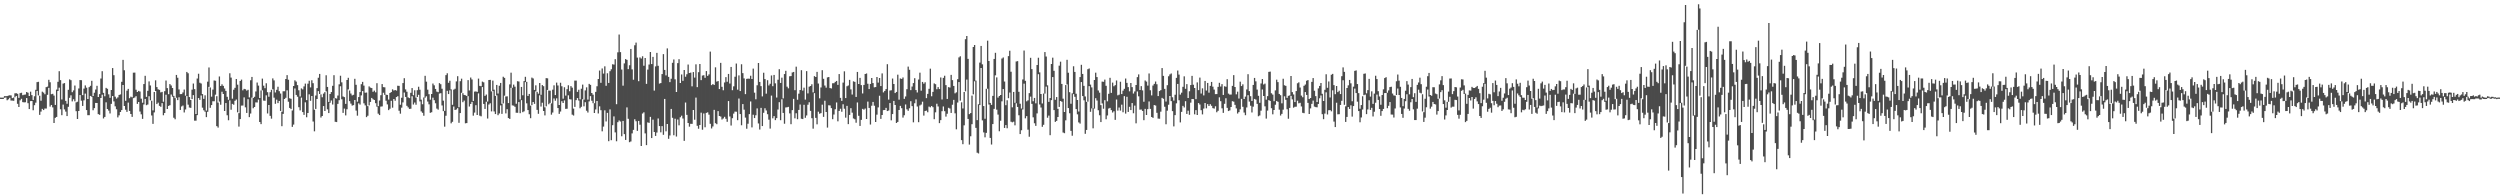 <?xml version="1.0" encoding="UTF-8"?>
<svg xmlns="http://www.w3.org/2000/svg" width="1920" height="150">
  <path d="M0 74.969h1v1.000H0zM1 75.018h1v1.000H1zM2 74.965h1v1.000H2zM3 73.819h1v1.285H3zM4 73.879h1v1.000H4zM5 73.798h1v3.220H5zM6 73.430h1v2.867H6zM7 73.140h1v1.955H7zM8 73.250h1v3.945H8zM9 75.382h1v1.903H9zM10 74.932h1v2.464H10zM11 71.659h1v3.057H11zM12 71.569h1v2.124H12zM13 72.016h1v7.720H13zM14 75.157h1v7.038H14zM15 71.506h1v5.531H15zM16 71.211h1v4.671H16zM17 73.127h1v5.299H17zM18 72.772h1v5.883H18zM19 72.587h1v5.975H19zM20 70.640h1v4.665H20zM21 71.224h1v8.054H21zM22 73.739h1v10.008H22zM23 70.383h1v7.279H23zM24 73.044h1v4.540H24zM25 76.729h1v7.950H25zM26 73.908h1v6.890H26zM27 68.984h1v9.881H27zM28 63.068h1v6.745H28zM29 62.811h1v10.458H29zM30 73.521h1v14.705H30zM31 77.363h1v8.362H31zM32 70.381h1v13.224H32zM33 71.130h1v13.423H33zM34 72.411h1v10.932H34zM35 66.933h1v16.425H35zM36 66.535h1v6.254H36zM37 61.302h1v6.196H37zM38 63.201h1v18.681H38zM39 72.338h1v8.276H39zM40 72.051h1v10.421H40zM41 73.431h1v21.026H41zM42 80.594h1v9.884H42zM43 68.794h1v21.024H43zM44 62.822h1v7.061H44zM45 54.693h1v12.635H45zM46 61.538h1v22.383H46zM47 76.390h1v12.083H47zM48 64.221h1v16.100H48zM49 63.810h1v20.191H49zM50 77.453h1v8.272H50zM51 79.688h1v9.448H51zM52 68.959h1v13.067H52zM53 60.998h1v14.137H53zM54 61.572h1v11.667H54zM55 70.825h1v7.071H55zM56 69.405h1v6.850H56zM57 65.688h1v12.150H57zM58 78.581h1v6.830H58zM59 78.125h1v13.262H59zM60 67.957h1v17.295H60zM61 61.488h1v11.536H61zM62 61.603h1v15.706H62zM63 73.058h1v8.278H63zM64 68.050h1v9.030H64zM65 65.597h1v6.294H65zM66 67.344h1v17.184H66zM67 76.048h1v12.408H67zM68 66.943h1v21.549H68zM69 65.887h1v7.796H69zM70 62.045h1v12.241H70zM71 73.714h1v10.978H71zM72 71.234h1v11.793H72zM73 68.735h1v10.325H73zM74 65.871h1v13.251H74zM75 74.517h1v13.150H75zM76 72.295h1v15.868H76zM77 60.304h1v14.953H77zM78 54.661h1v18.040H78zM79 71.329h1v19.664H79zM80 73.910h1v15.908H80zM81 67.482h1v11.095H81zM82 68.219h1v15.481H82zM83 72.442h1v12.517H83zM84 75.104h1v12.048H84zM85 69.118h1v10.644H85zM86 52.266h1v21.451H86zM87 57.728h1v20.135H87zM88 74.256h1v7.426H88zM89 75.736h1v8.190H89zM90 74.801h1v15.379H90zM91 72.900h1v15.679H91zM92 72.516h1v13.491H92zM93 62.840h1v21.704H93zM94 45.988h1v19.301H94zM95 53.979h1v27.445H95zM96 77.400h1v6.901H96zM97 69.641h1v16.295H97zM98 68.248h1v10.557H98zM99 75.427h1v9.750H99zM100 74.249h1v13.297H100zM101 74.733h1v14.996H101zM102 55.817h1v19.572H102zM103 55.770h1v19.133H103zM104 68.909h1v4.993H104zM105 70.646h1v9.116H105zM106 69.784h1v8.556H106zM107 70.308h1v15.371H107zM108 75.777h1v12.028H108zM109 78.890h1v12.382H109zM110 64.579h1v15.653H110zM111 58.222h1v17.754H111zM112 74.389h1v6.387H112zM113 69.741h1v10.567H113zM114 62.530h1v11.393H114zM115 65.650h1v11.386H115zM116 77.351h1v11.338H116zM117 84.772h1v10.340H117zM118 70.652h1v15.675H118zM119 61.717h1v8.186H119zM120 66.877h1v13.061H120zM121 68.598h1v10.233H121zM122 69.007h1v12.285H122zM123 70.941h1v11.089H123zM124 70.559h1v8.659H124zM125 78.149h1v10.374H125zM126 70.032h1v16.746H126zM127 61.839h1v10.908H127zM128 67.699h1v16.004H128zM129 72.344h1v9.012H129zM130 64.561h1v16.234H130zM131 65.641h1v6.938H131zM132 67.582h1v6.705H132zM133 73.634h1v16.783H133zM134 75.354h1v16.266H134zM135 57.540h1v17.500H135zM136 59.705h1v17.192H136zM137 68.702h1v5.980H137zM138 72.275h1v12.151H138zM139 72.265h1v9.500H139zM140 71.003h1v10.066H140zM141 68.736h1v17.647H141zM142 73.467h1v10.581H142zM143 55.250h1v18.527H143zM144 56.254h1v24.131H144zM145 74.565h1v8.020H145zM146 76.825h1v6.009H146zM147 68.889h1v7.181H147zM148 64.139h1v8.917H148zM149 68.478h1v24.190H149zM150 87.543h1v5.123H150zM151 60.321h1v28.099H151zM152 56.624h1v18.691H152zM153 63.521h1v13.196H153zM154 64.145h1v9.153H154zM155 72.228h1v10.484H155zM156 75.949h1v8.712H156zM157 73.200h1v12.545H157zM158 84.937h1v5.002H158zM159 62.732h1v23.142H159zM160 51.815h1v14.912H160zM161 67.185h1v15.621H161zM162 74.239h1v6.469H162zM163 68.814h1v8.981H163zM164 61.793h1v15.968H164zM165 61.997h1v10.685H165zM166 73.876h1v22.972H166zM167 78.797h1v19.175H167zM168 58.746h1v19.299H168zM169 66.049h1v14.376H169zM170 64.762h1v5.670H170zM171 65.957h1v6.250H171zM172 67.959h1v17.290H172zM173 69.787h1v9.375H173zM174 74.318h1v14.209H174zM175 76.628h1v15.721H175zM176 56.293h1v20.824H176zM177 59.610h1v24.675H177zM178 75.755h1v4.007H178zM179 68.916h1v11.540H179zM180 67.432h1v9.958H180zM181 60.663h1v15.800H181zM182 65.048h1v21.234H182zM183 86.903h1v10.337H183zM184 62.170h1v29.276H184zM185 61.145h1v19.975H185zM186 69.355h1v11.678H186zM187 68.236h1v6.560H187zM188 68.548h1v13.876H188zM189 69.561h1v17.171H189zM190 68.951h1v7.256H190zM191 74.827h1v15.156H191zM192 61.657h1v25.540H192zM193 59.074h1v15.903H193zM194 75.279h1v7.867H194zM195 74.358h1v7.805H195zM196 70.225h1v8.417H196zM197 63.408h1v15.277H197zM198 65.722h1v10.696H198zM199 75.257h1v18.456H199zM200 69.470h1v25.839H200zM201 60.343h1v9.016H201zM202 65.806h1v11.467H202zM203 67.737h1v9.670H203zM204 63.930h1v9.283H204zM205 70.821h1v16.312H205zM206 74.299h1v6.356H206zM207 70.823h1v18.181H207zM208 68.945h1v22.184H208zM209 60.188h1v8.387H209zM210 61.752h1v13.268H210zM211 71.038h1v8.682H211zM212 68.951h1v7.569H212zM213 66.619h1v12.595H213zM214 70.029h1v7.493H214zM215 71.810h1v13.398H215zM216 85.808h1v11.127H216zM217 70.113h1v17.334H217zM218 70.086h1v5.935H218zM219 60.652h1v14.466H219zM220 57.698h1v11.671H220zM221 61.257h1v16.890H221zM222 75.492h1v7.381H222zM223 75.884h1v7.866H223zM224 84.822h1v12.589H224zM225 66.048h1v29.636H225zM226 61.694h1v6.229H226zM227 62.686h1v10.217H227zM228 65.385h1v8.908H228zM229 69.309h1v13.020H229zM230 74.101h1v10.684H230zM231 67.894h1v7.064H231zM232 68.677h1v17.378H232zM233 66.348h1v21.846H233zM234 64.208h1v14.393H234zM235 76.893h1v13.189H235zM236 64.241h1v22.525H236zM237 61.990h1v10.448H237zM238 67.101h1v10.306H238zM239 61.648h1v12.067H239zM240 63.914h1v29.444H240zM241 84.286h1v16.585H241zM242 73.345h1v10.294H242zM243 67.710h1v8.317H243zM244 59.680h1v10.302H244zM245 56.805h1v15.383H245zM246 72.430h1v17.824H246zM247 74.682h1v14.394H247zM248 71.880h1v9.569H248zM249 70.738h1v14.517H249zM250 57.799h1v12.355H250zM251 66.758h1v17.218H251zM252 78.310h1v8.522H252zM253 72.197h1v6.691H253zM254 70.720h1v6.458H254zM255 65.892h1v14.367H255zM256 57.776h1v17.680H256zM257 75.378h1v18.184H257zM258 75.689h1v18.051H258zM259 73.396h1v6.355H259zM260 64.776h1v12.163H260zM261 58.146h1v8.109H261zM262 63.249h1v12.995H262zM263 74.099h1v12.581H263zM264 74.606h1v8.811H264zM265 79.761h1v8.851H265zM266 61.417h1v22.504H266zM267 59.759h1v8.922H267zM268 69.516h1v8.135H268zM269 71.822h1v7.768H269zM270 73.262h1v7.836H270zM271 72.792h1v7.938H271zM272 60.538h1v16.260H272zM273 65.148h1v19.806H273zM274 78.083h1v10.757H274zM275 74.553h1v4.796H275zM276 70.703h1v9.607H276zM277 64.656h1v8.607H277zM278 62.874h1v7.077H278zM279 65.734h1v13.612H279zM280 71.213h1v9.754H280zM281 71.074h1v18.862H281zM282 81.525h1v7.378H282zM283 66.377h1v14.568H283zM284 67.288h1v11.000H284zM285 67.643h1v7.560H285zM286 70.481h1v5.767H286zM287 69.593h1v7.193H287zM288 70.915h1v8.320H288zM289 63.890h1v18.020H289zM290 81.500h1v5.798H290zM291 77.193h1v11.202H291zM292 73.129h1v8.762H292zM293 64.547h1v17.182H293zM294 66.924h1v4.278H294zM295 67.083h1v5.770H295zM296 72.727h1v4.647H296zM297 72.905h1v7.261H297zM298 76.512h1v8.069H298zM299 71.401h1v12.128H299zM300 70.689h1v6.731H300zM301 68.630h1v14.040H301zM302 69.530h1v6.504H302zM303 69.113h1v8.229H303zM304 69.583h1v4.951H304zM305 65.863h1v8.001H305zM306 65.947h1v19.109H306zM307 80.444h1v6.838H307zM308 75.057h1v7.615H308zM309 63.776h1v14.887H309zM310 60.033h1v11.048H310zM311 68.655h1v5.812H311zM312 70.450h1v10.822H312zM313 74.819h1v7.650H313zM314 75.369h1v8.274H314zM315 71.261h1v12.243H315zM316 67.648h1v6.305H316zM317 73.128h1v7.180H317zM318 69.307h1v9.413H318zM319 74.976h1v5.435H319zM320 69.274h1v5.237H320zM321 66.626h1v6.157H321zM322 68.895h1v8.978H322zM323 76.568h1v8.997H323zM324 80.053h1v6.572H324zM325 74.843h1v14.035H325zM326 58.223h1v16.808H326zM327 62.721h1v11.208H327zM328 68.868h1v9.113H328zM329 72.357h1v7.761H329zM330 76.567h1v10.079H330zM331 72.193h1v14.021H331zM332 64.167h1v10.841H332zM333 65.529h1v11.434H333zM334 68.300h1v11.002H334zM335 70.372h1v13.033H335zM336 70.801h1v13.421H336zM337 63.852h1v8.008H337zM338 64.644h1v6.949H338zM339 68.144h1v12.863H339zM340 77.321h1v8.030H340zM341 85.152h1v12.144H341zM342 57.717h1v31.167H342zM343 56.248h1v13.503H343zM344 63.607h1v8.635H344zM345 62.007h1v7.348H345zM346 68.675h1v26.051H346zM347 80.503h1v13.039H347zM348 68.852h1v12.963H348zM349 68.161h1v16.302H349zM350 62.534h1v21.538H350zM351 58.543h1v24.504H351zM352 82.402h1v11.927H352zM353 62.378h1v24.465H353zM354 60.405h1v10.851H354zM355 71.580h1v6.931H355zM356 72.913h1v4.341H356zM357 73.140h1v21.563H357zM358 73.732h1v20.788H358zM359 61.542h1v12.285H359zM360 69.491h1v12.327H360zM361 59.557h1v20.251H361zM362 61.029h1v17.195H362zM363 77.514h1v11.298H363zM364 70.338h1v16.130H364zM365 70.209h1v10.568H365zM366 70.541h1v17.794H366zM367 60.355h1v11.368H367zM368 65.946h1v22.867H368zM369 66.253h1v23.116H369zM370 62.663h1v4.217H370zM371 63.208h1v16.614H371zM372 73.650h1v9.998H372zM373 72.585h1v5.567H373zM374 77.988h1v13.068H374zM375 61.421h1v18.834H375zM376 61.353h1v17.968H376zM377 70.186h1v15.364H377zM378 61.898h1v8.053H378zM379 68.861h1v16.763H379zM380 73.662h1v13.948H380zM381 65.233h1v8.031H381zM382 71.840h1v16.609H382zM383 65.847h1v21.277H383zM384 63.695h1v17.244H384zM385 79.679h1v7.790H385zM386 58.935h1v20.483H386zM387 59.796h1v13.666H387zM388 74.078h1v13.028H388zM389 73.997h1v9.876H389zM390 79.180h1v11.483H390zM391 64.833h1v26.518H391zM392 55.789h1v11.619H392zM393 67.358h1v13.577H393zM394 64.976h1v16.159H394zM395 66.570h1v15.450H395zM396 79.675h1v6.924H396zM397 62.372h1v24.258H397zM398 62.631h1v15.774H398zM399 76.458h1v10.479H399zM400 66.745h1v10.146H400zM401 73.155h1v13.036H401zM402 62.322h1v23.192H402zM403 58.964h1v4.132H403zM404 62.853h1v16.524H404zM405 73.667h1v10.839H405zM406 72.137h1v15.604H406zM407 81.087h1v9.709H407zM408 59.599h1v21.160H408zM409 60.250h1v18.086H409zM410 69.063h1v10.697H410zM411 65.534h1v4.659H411zM412 70.570h1v13.819H412zM413 71.956h1v15.461H413zM414 63.753h1v9.474H414zM415 72.797h1v8.999H415zM416 65.334h1v13.588H416zM417 66.226h1v19.032H417zM418 82.446h1v6.183H418zM419 59.986h1v21.688H419zM420 60.174h1v8.892H420zM421 69.518h1v10.549H421zM422 69.611h1v9.403H422zM423 79.422h1v8.628H423zM424 68.860h1v17.575H424zM425 65.526h1v10.093H425zM426 73.034h1v4.325H426zM427 63.442h1v12.058H427zM428 65.617h1v17.387H428zM429 80.641h1v6.789H429zM430 63.540h1v22.097H430zM431 66.252h1v11.448H431zM432 75.802h1v3.326H432zM433 66.995h1v10.087H433zM434 73.430h1v10.158H434zM435 68.522h1v14.986H435zM436 65.492h1v7.710H436zM437 70.105h1v6.103H437zM438 66.136h1v10.275H438zM439 67.325h1v20.744H439zM440 83.420h1v5.327H440zM441 61.882h1v20.217H441zM442 61.927h1v14.975H442zM443 70.548h1v4.756H443zM444 68.934h1v8.260H444zM445 76.282h1v6.845H445zM446 68.155h1v13.874H446zM447 64.954h1v11.259H447zM448 76.482h1v5.201H448zM449 69.420h1v9.052H449zM450 67.070h1v17.983H450zM451 76.477h1v9.941H451zM452 64.425h1v13.471H452zM453 65.200h1v8.606H453zM454 71.436h1v5.930H454zM455 72.725h1v6.512H455zM456 79.235h1v7.554H456zM457 70.552h1v13.540H457zM458 66.277h1v11.280H458zM459 60.696h1v26.421H459zM460 54.154h1v27.507H460zM461 63.589h1v21.041H461zM462 52.567h1v48.300H462zM463 56.513h1v40.710H463zM464 50.955h1v33.768H464zM465 65.895h1v27.375H465zM466 56.274h1v30.389H466zM467 63.674h1v44.791H467zM468 54.684h1v29.340H468zM469 53.182h1v54.502H469zM470 49.345h1v46.819H470zM471 49.617h1v39.784H471zM472 45.444h1v56.254H472zM473 80.049h1v28.461H473zM474 40.213h1v53.636H474zM475 26.507h1v66.021H475zM476 40.053h1v53.271H476zM477 53.382h1v51.279H477zM478 65.800h1v27.077H478zM479 48.715h1v54.301H479zM480 45.345h1v62.101H480zM481 46.003h1v36.504H481zM482 53.070h1v38.182H482zM483 50.104h1v59.115H483zM484 37.600h1v71.032H484zM485 53.310h1v49.125H485zM486 61.226h1v38.488H486zM487 34.750h1v56.827H487zM488 32.698h1v60.418H488zM489 44.222h1v56.287H489zM490 62.350h1v30.520H490zM491 44.101h1v51.670H491zM492 44.952h1v67.168H492zM493 43.193h1v44.006H493zM494 50.504h1v35.785H494zM495 44.536h1v57.931H495zM496 64.399h1v47.068H496zM497 53.469h1v40.522H497zM498 49.541h1v44.804H498zM499 39.916h1v49.858H499zM500 49.227h1v56.802H500zM501 43.660h1v48.252H501zM502 69.560h1v31.802H502zM503 50.981h1v53.434H503zM504 40.619h1v61.170H504zM505 50.542h1v40.424H505zM506 64.187h1v32.641H506zM507 63.772h1v37.868H507zM508 56.890h1v39.985H508zM509 41.551h1v61.973H509zM510 53.727h1v22.233H510zM511 57.883h1v42.976H511zM512 37.150h1v58.089H512zM513 59.033h1v47.578H513zM514 63.072h1v40.982H514zM515 60.472h1v23.181H515zM516 48.254h1v42.236H516zM517 45.687h1v58.209H517zM518 60.911h1v30.268H518zM519 70.655h1v34.176H519zM520 48.504h1v43.322H520zM521 45.465h1v50.800H521zM522 63.746h1v26.310H522zM523 57.201h1v31.638H523zM524 62.073h1v28.964H524zM525 53.746h1v54.436H525zM526 58.941h1v19.795H526zM527 57.013h1v31.215H527zM528 49.539h1v44.920H528zM529 56.041h1v41.256H529zM530 55.775h1v39.291H530zM531 66.321h1v28.789H531zM532 55.338h1v29.166H532zM533 59.613h1v32.336H533zM534 49.416h1v25.562H534zM535 66.943h1v29.679H535zM536 55.444h1v43.444H536zM537 49.152h1v46.840H537zM538 61.539h1v24.965H538zM539 58.002h1v41.623H539zM540 57.737h1v29.410H540zM541 59.750h1v37.992H541zM542 54.561h1v32.110H542zM543 58.279h1v27.973H543zM544 57.126h1v30.926H544zM545 39.639h1v55.420H545zM546 65.364h1v33.274H546zM547 64.541h1v32.562H547zM548 65.227h1v19.142H548zM549 51.690h1v42.903H549zM550 62.695h1v32.696H550zM551 62.275h1v23.082H551zM552 68.381h1v20.717H552zM553 48.297h1v41.202H553zM554 66.657h1v25.133H554zM555 69.346h1v21.656H555zM556 63.345h1v26.344H556zM557 59.233h1v32.008H557zM558 62.755h1v30.798H558zM559 56.765h1v20.857H559zM560 64.170h1v25.267H560zM561 51.384h1v45.000H561zM562 69.290h1v21.467H562zM563 66.315h1v20.919H563zM564 58.913h1v26.812H564zM565 48.810h1v36.991H565zM566 68.852h1v23.442H566zM567 57.903h1v17.782H567zM568 69.918h1v17.693H568zM569 49.378h1v46.802H569zM570 56.169h1v23.764H570zM571 60.186h1v24.038H571zM572 72.270h1v18.040H572zM573 60.575h1v38.295H573zM574 60.341h1v34.697H574zM575 60.473h1v27.193H575zM576 58.170h1v19.744H576zM577 60.666h1v37.182H577zM578 52.669h1v35.470H578zM579 71.193h1v19.473H579zM580 76.226h1v12.310H580zM581 65.491h1v17.774H581zM582 48.397h1v46.418H582zM583 62.937h1v36.540H583zM584 66.153h1v16.699H584zM585 74.058h1v22.760H585zM586 55.863h1v30.764H586zM587 60.718h1v22.430H587zM588 71.912h1v12.927H588zM589 61.618h1v26.097H589zM590 65.617h1v26.303H590zM591 64.291h1v34.460H591zM592 57.953h1v15.447H592zM593 66.214h1v24.683H593zM594 57.571h1v31.603H594zM595 63.982h1v28.264H595zM596 74.880h1v15.829H596zM597 61.226h1v22.892H597zM598 53.138h1v25.342H598zM599 63.668h1v28.627H599zM600 59.642h1v16.614H600zM601 75.564h1v11.146H601zM602 56.896h1v38.109H602zM603 54.351h1v28.205H603zM604 66.568h1v15.816H604zM605 67.831h1v14.219H605zM606 58.555h1v28.516H606zM607 58.433h1v36.964H607zM608 55.634h1v28.953H608zM609 55.244h1v20.671H609zM610 69.289h1v21.579H610zM611 51.179h1v35.802H611zM612 76.571h1v14.962H612zM613 71.923h1v12.498H613zM614 69.109h1v11.163H614zM615 53.917h1v37.293H615zM616 69.588h1v21.858H616zM617 67.327h1v13.136H617zM618 76.486h1v13.999H618zM619 54.617h1v34.077H619zM620 71.744h1v8.704H620zM621 66.537h1v12.017H621zM622 66.030h1v19.119H622zM623 64.701h1v26.086H623zM624 70.979h1v27.859H624zM625 58.445h1v13.057H625zM626 59.157h1v31.362H626zM627 55.180h1v40.300H627zM628 64.128h1v21.655H628zM629 75.534h1v11.818H629zM630 67.166h1v19.707H630zM631 53.905h1v26.466H631zM632 60.516h1v29.220H632zM633 65.688h1v11.693H633zM634 67.322h1v18.684H634zM635 59.437h1v38.576H635zM636 59.116h1v21.742H636zM637 67.625h1v13.384H637zM638 67.954h1v15.112H638zM639 63.941h1v27.580H639zM640 63.910h1v24.041H640zM641 62.884h1v21.014H641zM642 62.152h1v16.539H642zM643 65.172h1v27.991H643zM644 56.892h1v28.318H644zM645 75.170h1v8.359H645zM646 77.454h1v8.377H646zM647 63.442h1v16.619H647zM648 54.808h1v28.697H648zM649 75.335h1v15.040H649zM650 66.261h1v15.044H650zM651 65.612h1v29.714H651zM652 61.339h1v26.950H652zM653 68.642h1v14.445H653zM654 72.584h1v13.969H654zM655 62.446h1v28.515H655zM656 62.860h1v28.751H656zM657 74.456h1v19.813H657zM658 55.269h1v23.400H658zM659 64.520h1v24.431H659zM660 59.806h1v36.912H660zM661 65.367h1v26.675H661zM662 71.756h1v11.850H662zM663 65.211h1v19.026H663zM664 56.854h1v26.506H664zM665 56.441h1v34.941H665zM666 64.323h1v13.719H666zM667 68.383h1v14.528H667zM668 64.449h1v31.166H668zM669 59.915h1v21.270H669zM670 63.799h1v14.501H670zM671 67.096h1v14.122H671zM672 66.867h1v26.839H672zM673 59.141h1v28.947H673zM674 63.448h1v19.022H674zM675 59.888h1v13.644H675zM676 66.122h1v25.170H676zM677 56.379h1v31.946H677zM678 70.973h1v13.602H678zM679 69.823h1v14.654H679zM680 68.396h1v14.461H680zM681 49.314h1v36.009H681zM682 76.479h1v8.411H682zM683 69.511h1v9.642H683zM684 69.346h1v23.089H684zM685 60.314h1v27.308H685zM686 64.532h1v12.995H686zM687 71.450h1v9.189H687zM688 70.610h1v23.854H688zM689 57.363h1v36.302H689zM690 76.557h1v7.941H690zM691 60.277h1v21.031H691zM692 60.644h1v22.451H692zM693 59.473h1v30.870H693zM694 75.917h1v12.597H694zM695 74.094h1v6.140H695zM696 68.513h1v15.472H696zM697 51.138h1v33.955H697zM698 53.616h1v29.513H698zM699 69.209h1v8.490H699zM700 66.454h1v15.073H700zM701 63.814h1v30.126H701zM702 60.042h1v19.288H702zM703 69.192h1v7.129H703zM704 71.011h1v10.787H704zM705 61.087h1v32.773H705zM706 55.802h1v25.188H706zM707 69.636h1v10.664H707zM708 62.946h1v15.121H708zM709 64.274h1v24.529H709zM710 63.195h1v22.046H710zM711 75.386h1v9.575H711zM712 72.081h1v14.129H712zM713 68.180h1v13.706H713zM714 52.717h1v29.738H714zM715 73.918h1v7.497H715zM716 70.572h1v11.754H716zM717 64.055h1v27.507H717zM718 64.640h1v21.632H718zM719 68.562h1v11.089H719zM720 66.919h1v14.860H720zM721 68.380h1v26.176H721zM722 59.518h1v32.767H722zM723 76.377h1v9.044H723zM724 59.814h1v21.936H724zM725 58.147h1v27.270H725zM726 65.386h1v24.165H726zM727 75.964h1v11.361H727zM728 66.896h1v15.878H728zM729 67.229h1v16.114H729zM730 57.487h1v29.247H730zM731 61.566h1v18.871H731zM732 65.992h1v10.727H732zM733 71.696h1v15.343H733zM734 70.919h1v28.394H734zM735 60.840h1v17.898H735zM736 44.089h1v18.959H736zM737 43.219h1v34.091H737zM738 78.611h1v28.993H738zM739 83.282h1v27.477H739zM740 70.669h1v25.599H740zM741 30.084h1v40.057H741zM742 27.662h1v33.453H742zM743 45.232h1v46.113H743zM744 87.670h1v23.359H744zM745 86.829h1v17.827H745zM746 73.427h1v21.948H746zM747 36.105h1v36.351H747zM748 34.547h1v27.852H748zM749 61.901h1v36.303H749zM750 92.245h1v25.030H750zM751 80.097h1v37.741H751zM752 48.069h1v32.622H752zM753 35.299h1v16.914H753zM754 49.423h1v43.030H754zM755 81.471h1v20.220H755zM756 91.202h1v14.292H756zM757 68.205h1v33.853H757zM758 31.216h1v36.954H758zM759 46.825h1v33.435H759zM760 79.034h1v26.880H760zM761 80.545h1v30.432H761zM762 73.633h1v21.673H762zM763 45.236h1v38.395H763zM764 40.553h1v17.311H764zM765 59.440h1v24.798H765zM766 74.953h1v13.057H766zM767 73.725h1v27.085H767zM768 72.980h1v19.726H768zM769 44.975h1v32.851H769zM770 44.149h1v24.275H770zM771 62.594h1v35.677H771zM772 80.784h1v15.289H772zM773 76.983h1v21.514H773zM774 43.088h1v32.307H774zM775 38.965h1v32.106H775zM776 55.076h1v38.426H776zM777 82.456h1v11.508H777zM778 70.585h1v22.876H778zM779 78.943h1v17.338H779zM780 47.214h1v32.119H780zM781 46.929h1v35.180H781zM782 70.515h1v18.034H782zM783 79.678h1v23.263H783zM784 83.374h1v16.687H784zM785 61.008h1v23.069H785zM786 38.828h1v25.446H786zM787 62.073h1v28.820H787zM788 77.828h1v11.344H788zM789 77.047h1v22.538H789zM790 71.519h1v33.485H790zM791 44.408h1v29.766H791zM792 53.069h1v26.720H792zM793 77.749h1v12.387H793zM794 75.192h1v19.481H794zM795 79.341h1v17.326H795zM796 49.941h1v37.147H796zM797 44.359h1v12.605H797zM798 55.581h1v24.672H798zM799 72.205h1v10.396H799zM800 79.461h1v17.925H800zM801 71.852h1v23.987H801zM802 39.974h1v31.904H802zM803 43.419h1v23.089H803zM804 65.513h1v24.929H804zM805 78.250h1v10.546H805zM806 75.313h1v28.506H806zM807 49.157h1v27.739H807zM808 44.306h1v14.883H808zM809 54.373h1v30.184H809zM810 76.632h1v16.968H810zM811 74.530h1v18.297H811zM812 83.580h1v6.260H812zM813 50.457h1v31.650H813zM814 47.354h1v30.226H814zM815 64.449h1v13.683H815zM816 75.767h1v26.043H816zM817 86.018h1v16.283H817zM818 65.318h1v27.112H818zM819 45.941h1v18.902H819zM820 55.885h1v27.099H820zM821 70.811h1v16.196H821zM822 79.683h1v20.804H822zM823 71.680h1v32.579H823zM824 50.906h1v21.366H824zM825 55.235h1v19.124H825zM826 71.984h1v11.798H826zM827 76.806h1v11.003H827zM828 85.650h1v8.343H828zM829 59.204h1v35.726H829zM830 49.786h1v13.258H830zM831 56.768h1v17.017H831zM832 65.941h1v11.113H832zM833 74.077h1v28.677H833zM834 78.243h1v21.527H834zM835 53.130h1v24.957H835zM836 52.599h1v13.536H836zM837 64.960h1v20.890H837zM838 67.103h1v16.158H838zM839 83.158h1v15.380H839zM840 61.417h1v22.006H840zM841 55.810h1v19.602H841zM842 59.198h1v17.989H842zM843 69.455h1v15.211H843zM844 71.150h1v17.374H844zM845 80.732h1v12.996H845zM846 62.695h1v16.753H846zM847 62.825h1v20.703H847zM848 61.122h1v15.843H848zM849 65.913h1v25.668H849zM850 77.846h1v10.819H850zM851 72.033h1v11.313H851zM852 59.727h1v23.117H852zM853 71.316h1v13.260H853zM854 63.414h1v22.996H854zM855 66.261h1v19.177H855zM856 65.386h1v26.664H856zM857 61.808h1v14.624H857zM858 73.216h1v11.735H858zM859 72.717h1v9.875H859zM860 62.748h1v22.184H860zM861 72.256h1v8.136H861zM862 69.634h1v16.595H862zM863 68.175h1v5.660H863zM864 60.326h1v26.923H864zM865 63.626h1v10.692H865zM866 66.908h1v19.043H866zM867 70.129h1v11.882H867zM868 63.740h1v20.806H868zM869 66.904h1v12.262H869zM870 71.831h1v15.178H870zM871 70.262h1v10.821H871zM872 65.279h1v29.433H872zM873 59.220h1v11.046H873zM874 57.140h1v16.835H874zM875 69.138h1v15.108H875zM876 66.147h1v17.967H876zM877 69.443h1v15.738H877zM878 78.127h1v14.180H878zM879 61.803h1v21.819H879zM880 62.662h1v25.654H880zM881 65.746h1v18.083H881zM882 56.440h1v21.466H882zM883 69.335h1v14.287H883zM884 73.241h1v16.596H884zM885 65.671h1v24.856H885zM886 64.417h1v16.260H886zM887 62.600h1v18.459H887zM888 64.739h1v21.916H888zM889 73.755h1v17.352H889zM890 69.950h1v21.249H890zM891 69.201h1v16.582H891zM892 52.255h1v22.886H892zM893 58.291h1v17.613H893zM894 68.271h1v13.695H894zM895 77.991h1v17.446H895zM896 65.425h1v19.558H896zM897 58.563h1v21.896H897zM898 57.117h1v16.612H898zM899 56.433h1v21.221H899zM900 74.685h1v10.654H900zM901 77.260h1v19.807H901zM902 72.766h1v15.644H902zM903 59.826h1v19.554H903zM904 54.150h1v10.332H904zM905 57.297h1v19.693H905zM906 72.636h1v21.346H906zM907 71.186h1v14.743H907zM908 66.673h1v14.611H908zM909 58.599h1v23.941H909zM910 68.199h1v9.544H910zM911 64.603h1v22.897H911zM912 75.254h1v9.744H912zM913 70.090h1v18.101H913zM914 65.323h1v13.550H914zM915 58.241h1v17.766H915zM916 65.065h1v11.050H916zM917 67.570h1v20.242H917zM918 76.121h1v8.484H918zM919 63.298h1v25.031H919zM920 69.208h1v9.946H920zM921 59.592h1v20.675H921zM922 71.837h1v12.790H922zM923 67.859h1v19.998H923zM924 73.266h1v10.153H924zM925 62.151h1v16.970H925zM926 69.509h1v13.696H926zM927 63.699h1v16.300H927zM928 71.172h1v10.261H928zM929 65.969h1v14.039H929zM930 62.924h1v18.338H930zM931 66.572h1v16.499H931zM932 68.834h1v14.553H932zM933 72.279h1v9.331H933zM934 72.238h1v13.971H934zM935 66.735h1v18.348H935zM936 63.578h1v11.194H936zM937 66.448h1v11.261H937zM938 64.589h1v18.603H938zM939 72.899h1v13.783H939zM940 66.228h1v13.473H940zM941 66.604h1v8.881H941zM942 60.827h1v22.017H942zM943 71.865h1v13.428H943zM944 72.645h1v12.146H944zM945 72.589h1v9.597H945zM946 65.944h1v11.762H946zM947 57.697h1v20.379H947zM948 66.826h1v13.735H948zM949 72.436h1v10.815H949zM950 70.418h1v16.765H950zM951 75.680h1v10.434H951zM952 62.703h1v21.262H952zM953 66.122h1v9.785H953zM954 64.752h1v17.249H954zM955 76.028h1v10.414H955zM956 74.194h1v14.264H956zM957 68.699h1v13.843H957zM958 56.986h1v16.105H958zM959 69.995h1v8.042H959zM960 73.904h1v7.304H960zM961 77.506h1v8.844H961zM962 65.206h1v16.707H962zM963 59.835h1v16.146H963zM964 62.483h1v14.035H964zM965 68.809h1v10.984H965zM966 73.580h1v15.714H966zM967 78.930h1v9.755H967zM968 64.101h1v20.892H968zM969 60.667h1v8.052H969zM970 64.854h1v8.861H970zM971 64.212h1v17.466H971zM972 76.520h1v14.581H972zM973 73.834h1v11.114H973zM974 55.202h1v21.709H974zM975 54.968h1v22.553H975zM976 71.619h1v11.479H976zM977 72.677h1v15.143H977zM978 77.702h1v6.780H978zM979 69.438h1v10.984H979zM980 61.210h1v16.322H980zM981 63.073h1v15.124H981zM982 72.120h1v12.102H982zM983 73.133h1v15.584H983zM984 79.349h1v8.084H984zM985 60.458h1v23.791H985zM986 65.483h1v8.506H986zM987 65.955h1v10.690H987zM988 75.181h1v8.730H988zM989 73.577h1v17.617H989zM990 73.251h1v9.643H990zM991 58.358h1v15.286H991zM992 70.774h1v5.575H992zM993 72.531h1v10.183H993zM994 78.372h1v3.670H994zM995 69.929h1v11.987H995zM996 63.933h1v13.370H996zM997 63.224h1v16.113H997zM998 67.220h1v11.714H998zM999 73.419h1v8.368H999zM1000 74.718h1v11.889H1000zM1001 65.898h1v21.062H1001zM1002 64.921h1v5.791H1002zM1003 62.020h1v10.912H1003zM1004 61.516h1v17.490H1004zM1005 76.074h1v11.464H1005zM1006 75.273h1v7.963H1006zM1007 62.868h1v16.893H1007zM1008 59.933h1v17.307H1008zM1009 69.675h1v12.202H1009zM1010 73.852h1v8.450H1010zM1011 78.399h1v4.031H1011zM1012 67.910h1v11.914H1012zM1013 65.998h1v9.459H1013zM1014 63.726h1v9.580H1014zM1015 72.026h1v15.670H1015zM1016 77.571h1v13.994H1016zM1017 68.965h1v18.282H1017zM1018 57.030h1v13.891H1018zM1019 67.411h1v20.486H1019zM1020 62.570h1v22.117H1020zM1021 74.875h1v9.672H1021zM1022 57.374h1v28.142H1022zM1023 56.725h1v12.638H1023zM1024 65.361h1v28.030H1024zM1025 72.348h1v25.228H1025zM1026 66.043h1v12.832H1026zM1027 70.738h1v17.049H1027zM1028 69.694h1v18.001H1028zM1029 72.232h1v8.369H1029zM1030 58.500h1v18.914H1030zM1031 51.763h1v9.892H1031zM1032 55.186h1v25.308H1032zM1033 81.660h1v12.005H1033zM1034 67.561h1v22.236H1034zM1035 65.555h1v16.655H1035zM1036 61.395h1v22.262H1036zM1037 64.010h1v16.888H1037zM1038 77.770h1v11.759H1038zM1039 66.543h1v14.897H1039zM1040 54.438h1v13.617H1040zM1041 54.061h1v17.408H1041zM1042 64.569h1v13.525H1042zM1043 71.522h1v13.799H1043zM1044 83.523h1v10.361H1044zM1045 80.704h1v9.523H1045zM1046 73.946h1v10.195H1046zM1047 56.690h1v16.441H1047zM1048 56.413h1v16.224H1048zM1049 71.672h1v16.001H1049zM1050 69.227h1v14.842H1050zM1051 60.555h1v16.432H1051zM1052 74.186h1v10.251H1052zM1053 70.147h1v12.637H1053zM1054 79.773h1v9.684H1054zM1055 71.883h1v13.953H1055zM1056 58.183h1v20.708H1056zM1057 60.736h1v11.941H1057zM1058 70.028h1v6.697H1058zM1059 74.088h1v9.604H1059zM1060 80.417h1v8.535H1060zM1061 72.949h1v12.347H1061zM1062 68.631h1v15.014H1062zM1063 59.963h1v11.511H1063zM1064 59.275h1v12.152H1064zM1065 71.230h1v11.843H1065zM1066 69.426h1v11.845H1066zM1067 66.862h1v11.509H1067zM1068 66.627h1v21.312H1068zM1069 71.820h1v16.175H1069zM1070 73.279h1v16.986H1070zM1071 73.468h1v9.814H1071zM1072 62.406h1v10.530H1072zM1073 57.221h1v10.775H1073zM1074 61.930h1v11.011H1074zM1075 66.651h1v15.863H1075zM1076 75.218h1v12.267H1076zM1077 81.579h1v8.910H1077zM1078 75.973h1v7.385H1078zM1079 69.677h1v8.038H1079zM1080 62.298h1v10.109H1080zM1081 64.986h1v18.636H1081zM1082 72.422h1v12.609H1082zM1083 66.906h1v11.632H1083zM1084 60.606h1v15.425H1084zM1085 74.673h1v9.283H1085zM1086 71.570h1v20.629H1086zM1087 78.226h1v13.977H1087zM1088 65.202h1v18.267H1088zM1089 63.312h1v5.576H1089zM1090 59.634h1v11.563H1090zM1091 64.649h1v7.061H1091zM1092 72.376h1v13.233H1092zM1093 86.162h1v7.506H1093zM1094 75.825h1v14.533H1094zM1095 66.631h1v15.750H1095zM1096 58.524h1v10.220H1096zM1097 55.990h1v18.128H1097zM1098 72.951h1v10.492H1098zM1099 73.519h1v8.423H1099zM1100 66.952h1v11.313H1100zM1101 67.026h1v12.836H1101zM1102 71.815h1v8.436H1102zM1103 72.323h1v15.711H1103zM1104 75.900h1v9.409H1104zM1105 64.816h1v10.860H1105zM1106 61.671h1v9.110H1106zM1107 58.464h1v10.826H1107zM1108 65.379h1v14.545H1108zM1109 77.050h1v14.761H1109zM1110 82.693h1v5.927H1110zM1111 78.256h1v6.226H1111zM1112 70.341h1v7.867H1112zM1113 60.322h1v14.015H1113zM1114 60.249h1v22.400H1114zM1115 72.276h1v9.640H1115zM1116 70.001h1v11.940H1116zM1117 66.821h1v9.834H1117zM1118 67.088h1v9.770H1118zM1119 74.140h1v14.060H1119zM1120 84.801h1v6.315H1120zM1121 67.251h1v20.924H1121zM1122 60.900h1v8.832H1122zM1123 61.009h1v7.976H1123zM1124 65.588h1v6.614H1124zM1125 71.870h1v21.928H1125zM1126 79.742h1v13.093H1126zM1127 72.842h1v14.640H1127zM1128 69.437h1v5.826H1128zM1129 69.602h1v7.546H1129zM1130 66.698h1v7.807H1130zM1131 67.522h1v15.904H1131zM1132 67.581h1v8.445H1132zM1133 66.935h1v7.806H1133zM1134 66.022h1v11.838H1134zM1135 68.239h1v11.675H1135zM1136 71.595h1v17.506H1136zM1137 79.200h1v11.390H1137zM1138 66.607h1v15.020H1138zM1139 63.824h1v12.719H1139zM1140 54.376h1v9.981H1140zM1141 59.642h1v19.318H1141zM1142 75.552h1v10.272H1142zM1143 72.051h1v11.633H1143zM1144 72.435h1v10.317H1144zM1145 79.248h1v7.279H1145zM1146 63.809h1v13.668H1146zM1147 70.882h1v9.956H1147zM1148 61.852h1v15.769H1148zM1149 65.251h1v14.430H1149zM1150 73.816h1v8.520H1150zM1151 70.235h1v10.889H1151zM1152 67.493h1v13.529H1152zM1153 77.349h1v7.850H1153zM1154 75.083h1v8.893H1154zM1155 71.772h1v6.399H1155zM1156 59.986h1v15.863H1156zM1157 63.989h1v11.056H1157zM1158 73.031h1v10.994H1158zM1159 68.072h1v16.111H1159zM1160 67.200h1v19.760H1160zM1161 63.920h1v5.534H1161zM1162 66.696h1v16.032H1162zM1163 79.689h1v10.380H1163zM1164 60.997h1v28.687H1164zM1165 64.302h1v7.477H1165zM1166 66.323h1v6.907H1166zM1167 63.573h1v10.821H1167zM1168 73.109h1v13.145H1168zM1169 75.032h1v9.296H1169zM1170 75.072h1v9.625H1170zM1171 76.800h1v7.139H1171zM1172 66.967h1v11.207H1172zM1173 61.914h1v10.997H1173zM1174 65.683h1v18.423H1174zM1175 69.872h1v10.710H1175zM1176 75.849h1v11.606H1176zM1177 60.447h1v14.942H1177zM1178 62.189h1v19.939H1178zM1179 76.922h1v9.672H1179zM1180 82.598h1v4.772H1180zM1181 68.182h1v15.064H1181zM1182 75.723h1v5.373H1182zM1183 64.003h1v17.521H1183zM1184 62.666h1v18.577H1184zM1185 68.031h1v12.966H1185zM1186 65.191h1v8.169H1186zM1187 71.124h1v16.310H1187zM1188 77.112h1v8.220H1188zM1189 64.177h1v19.088H1189zM1190 69.801h1v3.021H1190zM1191 68.290h1v14.362H1191zM1192 69.235h1v19.475H1192zM1193 69.007h1v23.273H1193zM1194 66.311h1v6.446H1194zM1195 64.505h1v16.822H1195zM1196 71.959h1v6.447H1196zM1197 61.901h1v16.232H1197zM1198 62.337h1v19.364H1198zM1199 69.242h1v16.898H1199zM1200 68.696h1v9.904H1200zM1201 68.703h1v17.639H1201zM1202 66.964h1v5.675H1202zM1203 61.987h1v17.794H1203zM1204 75.909h1v7.047H1204zM1205 72.852h1v13.615H1205zM1206 68.238h1v10.943H1206zM1207 69.087h1v10.258H1207zM1208 63.987h1v7.943H1208zM1209 72.091h1v14.819H1209zM1210 67.900h1v14.715H1210zM1211 67.307h1v13.304H1211zM1212 72.733h1v3.922H1212zM1213 72.727h1v10.563H1213zM1214 66.870h1v14.545H1214zM1215 66.082h1v18.030H1215zM1216 64.889h1v11.820H1216zM1217 76.708h1v16.114H1217zM1218 67.196h1v24.668H1218zM1219 53.087h1v13.820H1219zM1220 65.751h1v12.313H1220zM1221 75.379h1v11.123H1221zM1222 71.239h1v19.091H1222zM1223 67.529h1v9.385H1223zM1224 70.327h1v6.981H1224zM1225 75.131h1v10.244H1225zM1226 61.105h1v26.699H1226zM1227 61.728h1v9.037H1227zM1228 69.025h1v18.680H1228zM1229 74.253h1v11.825H1229zM1230 56.945h1v20.017H1230zM1231 58.674h1v17.226H1231zM1232 70.463h1v7.796H1232zM1233 77.389h1v6.911H1233zM1234 66.877h1v17.153H1234zM1235 65.820h1v9.124H1235zM1236 68.985h1v17.265H1236zM1237 67.331h1v16.932H1237zM1238 64.994h1v14.909H1238zM1239 64.662h1v19.474H1239zM1240 76.138h1v7.900H1240zM1241 66.669h1v9.225H1241zM1242 68.244h1v20.361H1242zM1243 65.887h1v15.531H1243zM1244 69.284h1v10.702H1244zM1245 71.460h1v4.468H1245zM1246 70.798h1v20.388H1246zM1247 73.177h1v17.770H1247zM1248 64.254h1v24.235H1248zM1249 61.686h1v14.935H1249zM1250 70.554h1v21.691H1250zM1251 75.103h1v16.848H1251zM1252 61.377h1v18.575H1252zM1253 68.375h1v11.217H1253zM1254 72.594h1v7.937H1254zM1255 69.821h1v10.917H1255zM1256 67.883h1v8.900H1256zM1257 66.622h1v17.253H1257zM1258 79.002h1v13.422H1258zM1259 56.614h1v38.873H1259zM1260 51.514h1v23.951H1260zM1261 76.218h1v10.343H1261zM1262 65.283h1v25.472H1262zM1263 67.525h1v20.544H1263zM1264 58.907h1v14.194H1264zM1265 66.564h1v19.989H1265zM1266 66.670h1v29.346H1266zM1267 53.930h1v37.682H1267zM1268 55.432h1v28.513H1268zM1269 65.928h1v20.452H1269zM1270 52.853h1v47.203H1270zM1271 48.859h1v45.599H1271zM1272 62.820h1v33.806H1272zM1273 63.873h1v23.253H1273zM1274 46.445h1v35.174H1274zM1275 71.229h1v34.718H1275zM1276 53.334h1v51.679H1276zM1277 50.739h1v38.646H1277zM1278 63.974h1v25.634H1278zM1279 50.197h1v22.114H1279zM1280 53.265h1v40.813H1280zM1281 94.510h1v36.516H1281zM1282 51.449h1v50.191H1282zM1283 51.859h1v26.920H1283zM1284 32.086h1v25.739H1284zM1285 39.639h1v25.207H1285zM1286 40.861h1v72.494H1286zM1287 80.720h1v30.799H1287zM1288 83.766h1v16.409H1288zM1289 49.332h1v43.987H1289zM1290 31.494h1v47.679H1290zM1291 78.883h1v57.081H1291zM1292 82.622h1v66.007H1292zM1293 17.090h1v63.935H1293zM1294 3.852h1v46.675H1294zM1295 51.139h1v23.014H1295zM1296 58.810h1v51.176H1296zM1297 105.238h1v23.357H1297zM1298 54.596h1v68.047H1298zM1299 36.864h1v26.395H1299zM1300 61.698h1v27.203H1300zM1301 88.526h1v34.346H1301zM1302 66.033h1v48.405H1302zM1303 22.917h1v66.825H1303zM1304 3.254h1v19.563H1304zM1305 6.489h1v66.959H1305zM1306 74.644h1v58.774H1306zM1307 121.535h1v27.602H1307zM1308 66.134h1v59.290H1308zM1309 32.509h1v31.313H1309zM1310 32.167h1v19.312H1310zM1311 43.691h1v64.973H1311zM1312 74.058h1v39.115H1312zM1313 39.094h1v54.578H1313zM1314 39.613h1v19.892H1314zM1315 53.270h1v44.254H1315zM1316 93.503h1v39.520H1316zM1317 72.794h1v23.018H1317zM1318 45.292h1v52.277H1318zM1319 20.517h1v61.958H1319zM1320 70.888h1v18.580H1320zM1321 67.447h1v20.438H1321zM1322 41.918h1v30.958H1322zM1323 37.542h1v29.181H1323zM1324 45.953h1v40.313H1324zM1325 87.611h1v37.868H1325zM1326 103.378h1v31.168H1326zM1327 71.185h1v36.797H1327zM1328 31.684h1v52.807H1328zM1329 31.702h1v44.954H1329zM1330 49.090h1v17.228H1330zM1331 55.549h1v28.418H1331zM1332 65.064h1v24.932H1332zM1333 38.203h1v24.741H1333zM1334 53.452h1v58.188H1334zM1335 96.517h1v26.046H1335zM1336 96.030h1v29.852H1336zM1337 61.246h1v32.386H1337zM1338 39.575h1v37.948H1338zM1339 46.146h1v36.032H1339zM1340 47.843h1v16.741H1340zM1341 45.655h1v18.758H1341zM1342 47.426h1v34.547H1342zM1343 46.726h1v29.792H1343zM1344 48.287h1v74.656H1344zM1345 102.158h1v21.772H1345zM1346 81.328h1v33.572H1346zM1347 50.931h1v32.557H1347zM1348 36.222h1v39.571H1348zM1349 59.746h1v26.422H1349zM1350 31.242h1v26.813H1350zM1351 48.659h1v28.860H1351zM1352 69.413h1v11.244H1352zM1353 58.462h1v35.875H1353zM1354 95.495h1v24.645H1354zM1355 99.786h1v24.780H1355zM1356 68.750h1v32.267H1356zM1357 50.814h1v21.646H1357zM1358 17.664h1v53.347H1358zM1359 63.992h1v23.239H1359zM1360 45.769h1v24.359H1360zM1361 66.595h1v12.585H1361zM1362 63.791h1v16.125H1362zM1363 64.102h1v45.809H1363zM1364 89.201h1v40.808H1364zM1365 86.378h1v27.943H1365zM1366 47.482h1v37.382H1366zM1367 42.277h1v19.411H1367zM1368 38.148h1v34.648H1368zM1369 56.581h1v23.467H1369zM1370 50.517h1v28.165H1370zM1371 66.977h1v15.898H1371zM1372 59.921h1v24.387H1372zM1373 60.088h1v59.188H1373zM1374 87.712h1v33.686H1374zM1375 72.703h1v24.579H1375zM1376 42.984h1v37.977H1376zM1377 42.300h1v18.436H1377zM1378 42.622h1v37.763H1378zM1379 46.050h1v31.544H1379zM1380 58.734h1v27.901H1380zM1381 60.231h1v27.058H1381zM1382 79.603h1v13.546H1382zM1383 77.581h1v32.027H1383zM1384 88.233h1v19.366H1384zM1385 71.413h1v27.666H1385zM1386 38.885h1v33.441H1386zM1387 31.967h1v17.318H1387zM1388 40.540h1v48.372H1388zM1389 50.924h1v37.317H1389zM1390 68.724h1v21.914H1390zM1391 77.012h1v7.294H1391zM1392 74.620h1v17.672H1392zM1393 91.857h1v15.777H1393zM1394 73.516h1v27.481H1394zM1395 57.467h1v19.521H1395zM1396 48.693h1v10.077H1396zM1397 33.080h1v35.796H1397zM1398 64.009h1v17.127H1398zM1399 60.569h1v14.973H1399zM1400 76.346h1v12.644H1400zM1401 78.033h1v22.452H1401zM1402 83.309h1v12.841H1402zM1403 79.624h1v24.827H1403zM1404 71.963h1v11.232H1404zM1405 49.880h1v28.280H1405zM1406 49.903h1v16.637H1406zM1407 48.893h1v16.799H1407zM1408 60.863h1v14.590H1408zM1409 65.946h1v14.331H1409zM1410 80.905h1v16.193H1410zM1411 80.792h1v18.507H1411zM1412 72.335h1v25.285H1412zM1413 62.649h1v30.017H1413zM1414 59.694h1v24.526H1414zM1415 55.541h1v34.575H1415zM1416 51.282h1v15.852H1416zM1417 34.182h1v43.823H1417zM1418 65.236h1v14.299H1418zM1419 73.486h1v25.564H1419zM1420 73.963h1v25.041H1420zM1421 74.862h1v23.968H1421zM1422 73.195h1v20.194H1422zM1423 60.055h1v29.143H1423zM1424 48.907h1v31.594H1424zM1425 65.952h1v25.658H1425zM1426 36.321h1v37.193H1426zM1427 32.988h1v46.126H1427zM1428 75.304h1v10.131H1428zM1429 70.341h1v13.258H1429zM1430 70.142h1v22.921H1430zM1431 75.510h1v32.294H1431zM1432 72.472h1v13.268H1432zM1433 58.573h1v12.959H1433zM1434 56.798h1v30.076H1434zM1435 67.018h1v20.486H1435zM1436 39.566h1v38.442H1436zM1437 44.614h1v29.403H1437zM1438 75.729h1v19.571H1438zM1439 77.460h1v13.327H1439zM1440 64.629h1v19.113H1440zM1441 71.027h1v22.156H1441zM1442 77.451h1v19.813H1442zM1443 55.848h1v22.812H1443zM1444 52.883h1v35.987H1444zM1445 59.528h1v27.389H1445zM1446 57.578h1v15.139H1446zM1447 62.013h1v27.032H1447zM1448 74.135h1v21.024H1448zM1449 74.334h1v9.793H1449zM1450 74.795h1v15.900H1450zM1451 77.296h1v23.193H1451zM1452 69.920h1v12.226H1452zM1453 46.002h1v24.406H1453zM1454 52.324h1v39.221H1454zM1455 72.222h1v12.900H1455zM1456 52.654h1v28.041H1456zM1457 65.974h1v22.584H1457zM1458 76.861h1v24.067H1458zM1459 61.402h1v28.721H1459zM1460 62.238h1v31.053H1460zM1461 77.499h1v15.391H1461zM1462 71.823h1v12.665H1462zM1463 51.785h1v32.996H1463zM1464 54.088h1v30.352H1464zM1465 67.250h1v10.437H1465zM1466 57.531h1v18.315H1466zM1467 75.061h1v14.952H1467zM1468 73.854h1v19.860H1468zM1469 67.944h1v21.364H1469zM1470 62.260h1v20.788H1470zM1471 74.097h1v10.091H1471zM1472 71.048h1v9.644H1472zM1473 59.646h1v15.955H1473zM1474 68.840h1v14.150H1474zM1475 60.265h1v26.719H1475zM1476 60.243h1v9.272H1476zM1477 67.403h1v32.513H1477zM1478 70.645h1v27.352H1478zM1479 71.046h1v10.414H1479zM1480 69.208h1v10.096H1480zM1481 63.577h1v15.672H1481zM1482 69.726h1v14.671H1482zM1483 60.785h1v28.701H1483zM1484 64.056h1v25.863H1484zM1485 64.195h1v13.847H1485zM1486 61.191h1v9.166H1486zM1487 68.639h1v35.995H1487zM1488 75.393h1v17.128H1488zM1489 62.036h1v12.770H1489zM1490 65.484h1v9.253H1490zM1491 73.283h1v13.590H1491zM1492 63.660h1v26.221H1492zM1493 59.977h1v22.350H1493zM1494 63.437h1v18.157H1494zM1495 60.273h1v13.042H1495zM1496 74.436h1v13.661H1496zM1497 73.945h1v27.221H1497zM1498 66.813h1v16.833H1498zM1499 62.148h1v11.736H1499zM1500 64.986h1v11.338H1500zM1501 64.926h1v14.668H1501zM1502 69.038h1v25.465H1502zM1503 61.960h1v19.037H1503zM1504 73.095h1v10.544H1504zM1505 62.510h1v19.110H1505zM1506 65.379h1v20.638H1506zM1507 74.612h1v18.398H1507zM1508 72.406h1v14.166H1508zM1509 61.907h1v11.563H1509zM1510 63.717h1v14.444H1510zM1511 63.340h1v12.673H1511zM1512 76.194h1v13.651H1512zM1513 72.284h1v11.161H1513zM1514 63.090h1v19.659H1514zM1515 59.762h1v16.066H1515zM1516 68.211h1v33.573H1516zM1517 68.094h1v35.413H1517zM1518 67.915h1v9.798H1518zM1519 63.288h1v13.841H1519zM1520 66.492h1v10.970H1520zM1521 70.712h1v10.621H1521zM1522 67.773h1v19.824H1522zM1523 68.395h1v19.589H1523zM1524 69.557h1v14.716H1524zM1525 67.839h1v11.119H1525zM1526 64.803h1v35.195H1526zM1527 65.888h1v34.098H1527zM1528 68.219h1v7.953H1528zM1529 66.434h1v11.781H1529zM1530 56.277h1v10.283H1530zM1531 66.461h1v19.625H1531zM1532 74.427h1v8.071H1532zM1533 72.516h1v15.898H1533zM1534 65.369h1v16.881H1534zM1535 62.405h1v20.870H1535zM1536 62.456h1v32.179H1536zM1537 69.721h1v13.720H1537zM1538 65.241h1v12.959H1538zM1539 65.132h1v11.451H1539zM1540 58.929h1v9.504H1540zM1541 67.554h1v24.478H1541zM1542 73.507h1v9.677H1542zM1543 70.868h1v13.094H1543zM1544 67.167h1v15.022H1544zM1545 73.012h1v8.703H1545zM1546 66.702h1v23.218H1546zM1547 59.829h1v15.050H1547zM1548 55.642h1v17.854H1548zM1549 66.784h1v9.253H1549zM1550 66.260h1v12.600H1550zM1551 75.811h1v20.055H1551zM1552 70.402h1v14.117H1552zM1553 73.965h1v15.148H1553zM1554 65.794h1v18.929H1554zM1555 57.050h1v21.473H1555zM1556 64.035h1v30.833H1556zM1557 68.569h1v10.103H1557zM1558 67.174h1v9.750H1558zM1559 58.531h1v17.423H1559zM1560 66.890h1v8.792H1560zM1561 68.199h1v18.343H1561zM1562 79.965h1v16.374H1562zM1563 73.838h1v14.218H1563zM1564 62.549h1v15.800H1564zM1565 56.730h1v30.582H1565zM1566 65.106h1v30.807H1566zM1567 52.708h1v23.322H1567zM1568 60.705h1v13.129H1568zM1569 59.851h1v19.129H1569zM1570 75.734h1v11.678H1570zM1571 62.058h1v25.396H1571zM1572 62.177h1v28.850H1572zM1573 73.349h1v17.420H1573zM1574 69.032h1v13.478H1574zM1575 64.079h1v24.276H1575zM1576 68.308h1v11.490H1576zM1577 49.610h1v21.538H1577zM1578 65.108h1v13.432H1578zM1579 66.806h1v15.359H1579zM1580 68.512h1v26.103H1580zM1581 69.730h1v24.673H1581zM1582 82.270h1v11.075H1582zM1583 62.600h1v29.420H1583zM1584 52.988h1v18.488H1584zM1585 66.240h1v21.687H1585zM1586 77.031h1v9.743H1586zM1587 59.433h1v21.283H1587zM1588 54.144h1v14.684H1588zM1589 60.673h1v18.123H1589zM1590 79.168h1v14.034H1590zM1591 76.512h1v17.559H1591zM1592 76.163h1v20.491H1592zM1593 59.622h1v35.834H1593zM1594 57.220h1v10.018H1594zM1595 64.960h1v34.751H1595zM1596 55.637h1v19.654H1596zM1597 57.590h1v12.601H1597zM1598 68.589h1v12.557H1598zM1599 74.442h1v11.330H1599zM1600 74.074h1v10.746H1600zM1601 73.329h1v14.422H1601zM1602 72.808h1v15.824H1602zM1603 76.120h1v15.531H1603zM1604 50.839h1v24.622H1604zM1605 57.750h1v27.581H1605zM1606 61.711h1v17.959H1606zM1607 59.324h1v14.968H1607zM1608 62.672h1v7.219H1608zM1609 62.262h1v22.661H1609zM1610 76.898h1v13.463H1610zM1611 76.940h1v12.265H1611zM1612 74.055h1v14.280H1612zM1613 63.179h1v10.647H1613zM1614 59.113h1v21.180H1614zM1615 77.405h1v6.125H1615zM1616 55.280h1v23.322H1616zM1617 50.701h1v26.324H1617zM1618 65.991h1v10.368H1618zM1619 69.299h1v24.458H1619zM1620 79.843h1v19.333H1620zM1621 68.907h1v10.319H1621zM1622 79.479h1v11.401H1622zM1623 62.270h1v23.152H1623zM1624 63.064h1v14.911H1624zM1625 68.068h1v10.588H1625zM1626 56.980h1v20.388H1626zM1627 58.840h1v20.112H1627zM1628 72.049h1v15.274H1628zM1629 66.666h1v13.600H1629zM1630 76.607h1v13.212H1630zM1631 76.685h1v10.242H1631zM1632 68.830h1v24.327H1632zM1633 58.566h1v11.519H1633zM1634 60.769h1v22.145H1634zM1635 71.451h1v6.235H1635zM1636 66.131h1v8.833H1636zM1637 58.309h1v15.878H1637zM1638 65.722h1v13.334H1638zM1639 75.353h1v18.230H1639zM1640 79.982h1v15.050H1640zM1641 72.359h1v9.558H1641zM1642 70.505h1v14.615H1642zM1643 59.805h1v9.862H1643zM1644 59.842h1v27.151H1644zM1645 57.172h1v28.657H1645zM1646 52.762h1v27.213H1646zM1647 66.192h1v12.698H1647zM1648 74.200h1v8.563H1648zM1649 83.115h1v6.297H1649zM1650 81.137h1v5.850H1650zM1651 70.411h1v16.058H1651zM1652 70.632h1v10.964H1652zM1653 60.734h1v16.505H1653zM1654 59.305h1v15.811H1654zM1655 64.273h1v12.968H1655zM1656 61.688h1v14.843H1656zM1657 68.513h1v10.535H1657zM1658 66.983h1v14.361H1658zM1659 82.374h1v11.036H1659zM1660 78.906h1v8.354H1660zM1661 78.700h1v13.328H1661zM1662 58.580h1v23.420H1662zM1663 61.398h1v7.821H1663zM1664 69.562h1v12.409H1664zM1665 56.958h1v23.982H1665zM1666 55.681h1v12.339H1666zM1667 63.794h1v13.072H1667zM1668 70.284h1v22.498H1668zM1669 91.200h1v11.687H1669zM1670 62.186h1v28.766H1670zM1671 61.864h1v21.286H1671zM1672 64.958h1v9.939H1672zM1673 65.704h1v11.374H1673zM1674 69.075h1v8.261H1674zM1675 66.849h1v4.690H1675zM1676 68.544h1v8.339H1676zM1677 72.436h1v9.436H1677zM1678 70.019h1v12.617H1678zM1679 79.638h1v13.368H1679zM1680 73.540h1v19.130H1680zM1681 76.329h1v11.592H1681zM1682 60.767h1v15.028H1682zM1683 59.400h1v23.177H1683zM1684 65.625h1v17.400H1684zM1685 62.975h1v18.698H1685zM1686 72.024h1v17.796H1686zM1687 64.544h1v14.674H1687zM1688 67.223h1v24.339H1688zM1689 84.071h1v11.857H1689zM1690 65.111h1v23.553H1690zM1691 66.489h1v11.948H1691zM1692 60.919h1v19.804H1692zM1693 61.605h1v16.413H1693zM1694 69.153h1v13.596H1694zM1695 54.290h1v17.801H1695zM1696 60.020h1v12.689H1696zM1697 68.902h1v19.928H1697zM1698 85.804h1v16.441H1698zM1699 67.786h1v17.907H1699zM1700 64.496h1v12.554H1700zM1701 69.110h1v10.418H1701zM1702 59.023h1v11.550H1702zM1703 64.660h1v16.924H1703zM1704 64.432h1v21.555H1704zM1705 58.309h1v24.250H1705zM1706 70.758h1v11.846H1706zM1707 60.874h1v11.532H1707zM1708 63.375h1v32.180H1708zM1709 83.666h1v10.740H1709zM1710 73.133h1v17.236H1710zM1711 60.612h1v25.017H1711zM1712 57.069h1v10.582H1712zM1713 61.203h1v13.470H1713zM1714 67.682h1v15.814H1714zM1715 67.375h1v12.814H1715zM1716 72.477h1v11.094H1716zM1717 72.998h1v11.622H1717zM1718 77.601h1v12.756H1718zM1719 63.769h1v23.636H1719zM1720 64.661h1v20.353H1720zM1721 63.400h1v18.826H1721zM1722 62.706h1v18.950H1722zM1723 69.562h1v15.360H1723zM1724 53.645h1v15.884H1724zM1725 57.780h1v26.271H1725zM1726 74.540h1v11.069H1726zM1727 76.660h1v12.729H1727zM1728 79.019h1v8.627H1728zM1729 60.879h1v24.716H1729zM1730 64.752h1v21.862H1730zM1731 62.039h1v19.791H1731zM1732 59.052h1v16.677H1732zM1733 71.571h1v11.410H1733zM1734 62.375h1v14.906H1734zM1735 62.870h1v18.251H1735zM1736 71.908h1v5.265H1736zM1737 72.222h1v18.277H1737zM1738 80.590h1v13.234H1738zM1739 74.390h1v10.892H1739zM1740 64.988h1v16.099H1740zM1741 59.754h1v9.216H1741zM1742 60.268h1v19.533H1742zM1743 71.376h1v8.702H1743zM1744 60.786h1v16.660H1744zM1745 75.179h1v11.815H1745zM1746 70.156h1v10.758H1746zM1747 74.911h1v15.815H1747zM1748 70.377h1v17.940H1748zM1749 63.612h1v22.114H1749zM1750 71.965h1v14.668H1750zM1751 60.289h1v15.580H1751zM1752 64.657h1v10.416H1752zM1753 68.766h1v8.880H1753zM1754 57.988h1v19.542H1754zM1755 77.510h1v7.773H1755zM1756 70.904h1v14.330H1756zM1757 70.380h1v11.778H1757zM1758 74.506h1v12.596H1758zM1759 69.659h1v7.437H1759zM1760 70.251h1v11.154H1760zM1761 59.314h1v10.214H1761zM1762 67.015h1v14.459H1762zM1763 65.177h1v17.040H1763zM1764 64.879h1v14.360H1764zM1765 68.399h1v9.976H1765zM1766 69.617h1v14.131H1766zM1767 78.847h1v10.358H1767zM1768 68.163h1v15.644H1768zM1769 66.699h1v18.181H1769zM1770 61.417h1v17.739H1770zM1771 61.091h1v13.773H1771zM1772 75.262h1v8.769H1772zM1773 59.035h1v19.751H1773zM1774 60.700h1v22.740H1774zM1775 78.066h1v7.115H1775zM1776 65.347h1v21.616H1776zM1777 74.518h1v10.869H1777zM1778 66.816h1v17.114H1778zM1779 66.684h1v18.171H1779zM1780 73.299h1v8.483H1780zM1781 64.226h1v11.559H1781zM1782 67.083h1v10.445H1782zM1783 64.950h1v12.567H1783zM1784 71.356h1v9.639H1784zM1785 73.061h1v12.523H1785zM1786 74.814h1v12.956H1786zM1787 74.030h1v13.173H1787zM1788 65.166h1v15.556H1788zM1789 67.369h1v15.516H1789zM1790 64.062h1v7.195H1790zM1791 68.187h1v11.803H1791zM1792 67.164h1v14.869H1792zM1793 65.353h1v9.725H1793zM1794 69.119h1v11.494H1794zM1795 71.176h1v11.311H1795zM1796 73.359h1v11.601H1796zM1797 77.662h1v8.425H1797zM1798 62.584h1v15.314H1798zM1799 73.062h1v8.836H1799zM1800 63.997h1v15.698H1800zM1801 63.064h1v15.112H1801zM1802 70.679h1v7.065H1802zM1803 64.938h1v6.454H1803zM1804 71.784h1v9.368H1804zM1805 73.530h1v7.443H1805zM1806 74.270h1v9.955H1806zM1807 74.928h1v8.711H1807zM1808 70.780h1v10.186H1808zM1809 69.981h1v9.380H1809zM1810 65.386h1v7.737H1810zM1811 68.928h1v17.210H1811zM1812 68.507h1v8.044H1812zM1813 60.477h1v21.086H1813zM1814 73.853h1v8.682H1814zM1815 69.005h1v14.483H1815zM1816 77.934h1v8.195H1816zM1817 67.525h1v17.195H1817zM1818 66.958h1v11.527H1818zM1819 72.705h1v7.789H1819zM1820 63.961h1v12.022H1820zM1821 65.917h1v13.532H1821zM1822 65.881h1v15.066H1822zM1823 64.096h1v12.416H1823zM1824 72.264h1v9.169H1824zM1825 76.218h1v6.903H1825zM1826 76.005h1v9.706H1826zM1827 68.715h1v17.929H1827zM1828 65.352h1v10.277H1828zM1829 67.036h1v9.671H1829zM1830 72.601h1v9.795H1830zM1831 74.053h1v9.059H1831zM1832 65.319h1v10.723H1832zM1833 67.001h1v10.236H1833zM1834 70.862h1v11.482H1834zM1835 73.530h1v10.075H1835zM1836 71.387h1v8.018H1836zM1837 67.375h1v12.663H1837zM1838 72.229h1v7.249H1838zM1839 67.663h1v9.244H1839zM1840 66.512h1v9.565H1840zM1841 71.381h1v6.595H1841zM1842 69.895h1v8.408H1842zM1843 75.193h1v9.292H1843zM1844 67.721h1v11.590H1844zM1845 62.668h1v16.034H1845zM1846 74.613h1v9.116H1846zM1847 78.225h1v3.907H1847zM1848 71.477h1v9.090H1848zM1849 69.020h1v6.261H1849zM1850 69.461h1v8.398H1850zM1851 72.697h1v6.162H1851zM1852 64.349h1v13.144H1852zM1853 71.584h1v11.551H1853zM1854 71.294h1v6.702H1854zM1855 73.870h1v7.278H1855zM1856 75.376h1v5.579H1856zM1857 69.666h1v8.974H1857zM1858 69.884h1v5.067H1858zM1859 73.252h1v5.827H1859zM1860 72.290h1v10.737H1860zM1861 66.250h1v8.471H1861zM1862 69.691h1v8.850H1862zM1863 76.245h1v5.103H1863zM1864 66.568h1v11.351H1864zM1865 69.842h1v6.723H1865zM1866 73.339h1v6.989H1866zM1867 72.497h1v5.706H1867zM1868 72.722h1v3.480H1868zM1869 70.224h1v4.178H1869zM1870 72.095h1v5.003H1870zM1871 70.622h1v4.255H1871zM1872 71.768h1v6.204H1872zM1873 73.202h1v5.465H1873zM1874 68.487h1v6.741H1874zM1875 71.385h1v6.596H1875zM1876 73.960h1v6.497H1876zM1877 71.539h1v2.899H1877zM1878 71.506h1v4.763H1878zM1879 73.924h1v4.672H1879zM1880 71.199h1v7.717H1880zM1881 70.944h1v1.619H1881zM1882 71.218h1v6.372H1882zM1883 74.483h1v4.638H1883zM1884 71.246h1v5.530H1884zM1885 74.224h1v2.743H1885zM1886 72.826h1v4.598H1886zM1887 72.129h1v4.248H1887zM1888 74.650h1v2.944H1888zM1889 73.291h1v3.851H1889zM1890 72.569h1v4.095H1890zM1891 70.713h1v4.692H1891zM1892 73.579h1v4.521H1892zM1893 72.391h1v5.012H1893zM1894 70.657h1v3.819H1894zM1895 74.251h1v2.655H1895zM1896 75.543h1v2.058H1896zM1897 73.797h1v2.433H1897zM1898 73.725h1v2.373H1898zM1899 73.194h1v2.975H1899zM1900 74.247h1v1.960H1900zM1901 73.798h1v1.818H1901zM1902 74.164h1v1.437H1902zM1903 73.181h1v2.516H1903zM1904 72.707h1v3.703H1904zM1905 75.011h1v1.409H1905zM1906 74.135h1v1.494H1906zM1907 74.650h1v1.375H1907zM1908 75.012h1v1.048H1908zM1909 74.998h1v1.036H1909zM1910 73.956h1v1.471H1910zM1911 74.182h1v1.000H1911zM1912 74.873h1v1.000H1912zM1913 74.322h1v1.528H1913zM1914 74.327h1v1.000H1914zM1915 74.824h1v1.000H1915zM1916 74.721h1v1.000H1916zM1917 75.120h1v1.000H1917zM1918 74.879h1v1.000H1918zM1919 74.921h1v1.000H1919z" fill="#4a4a4a"></path>
</svg>
